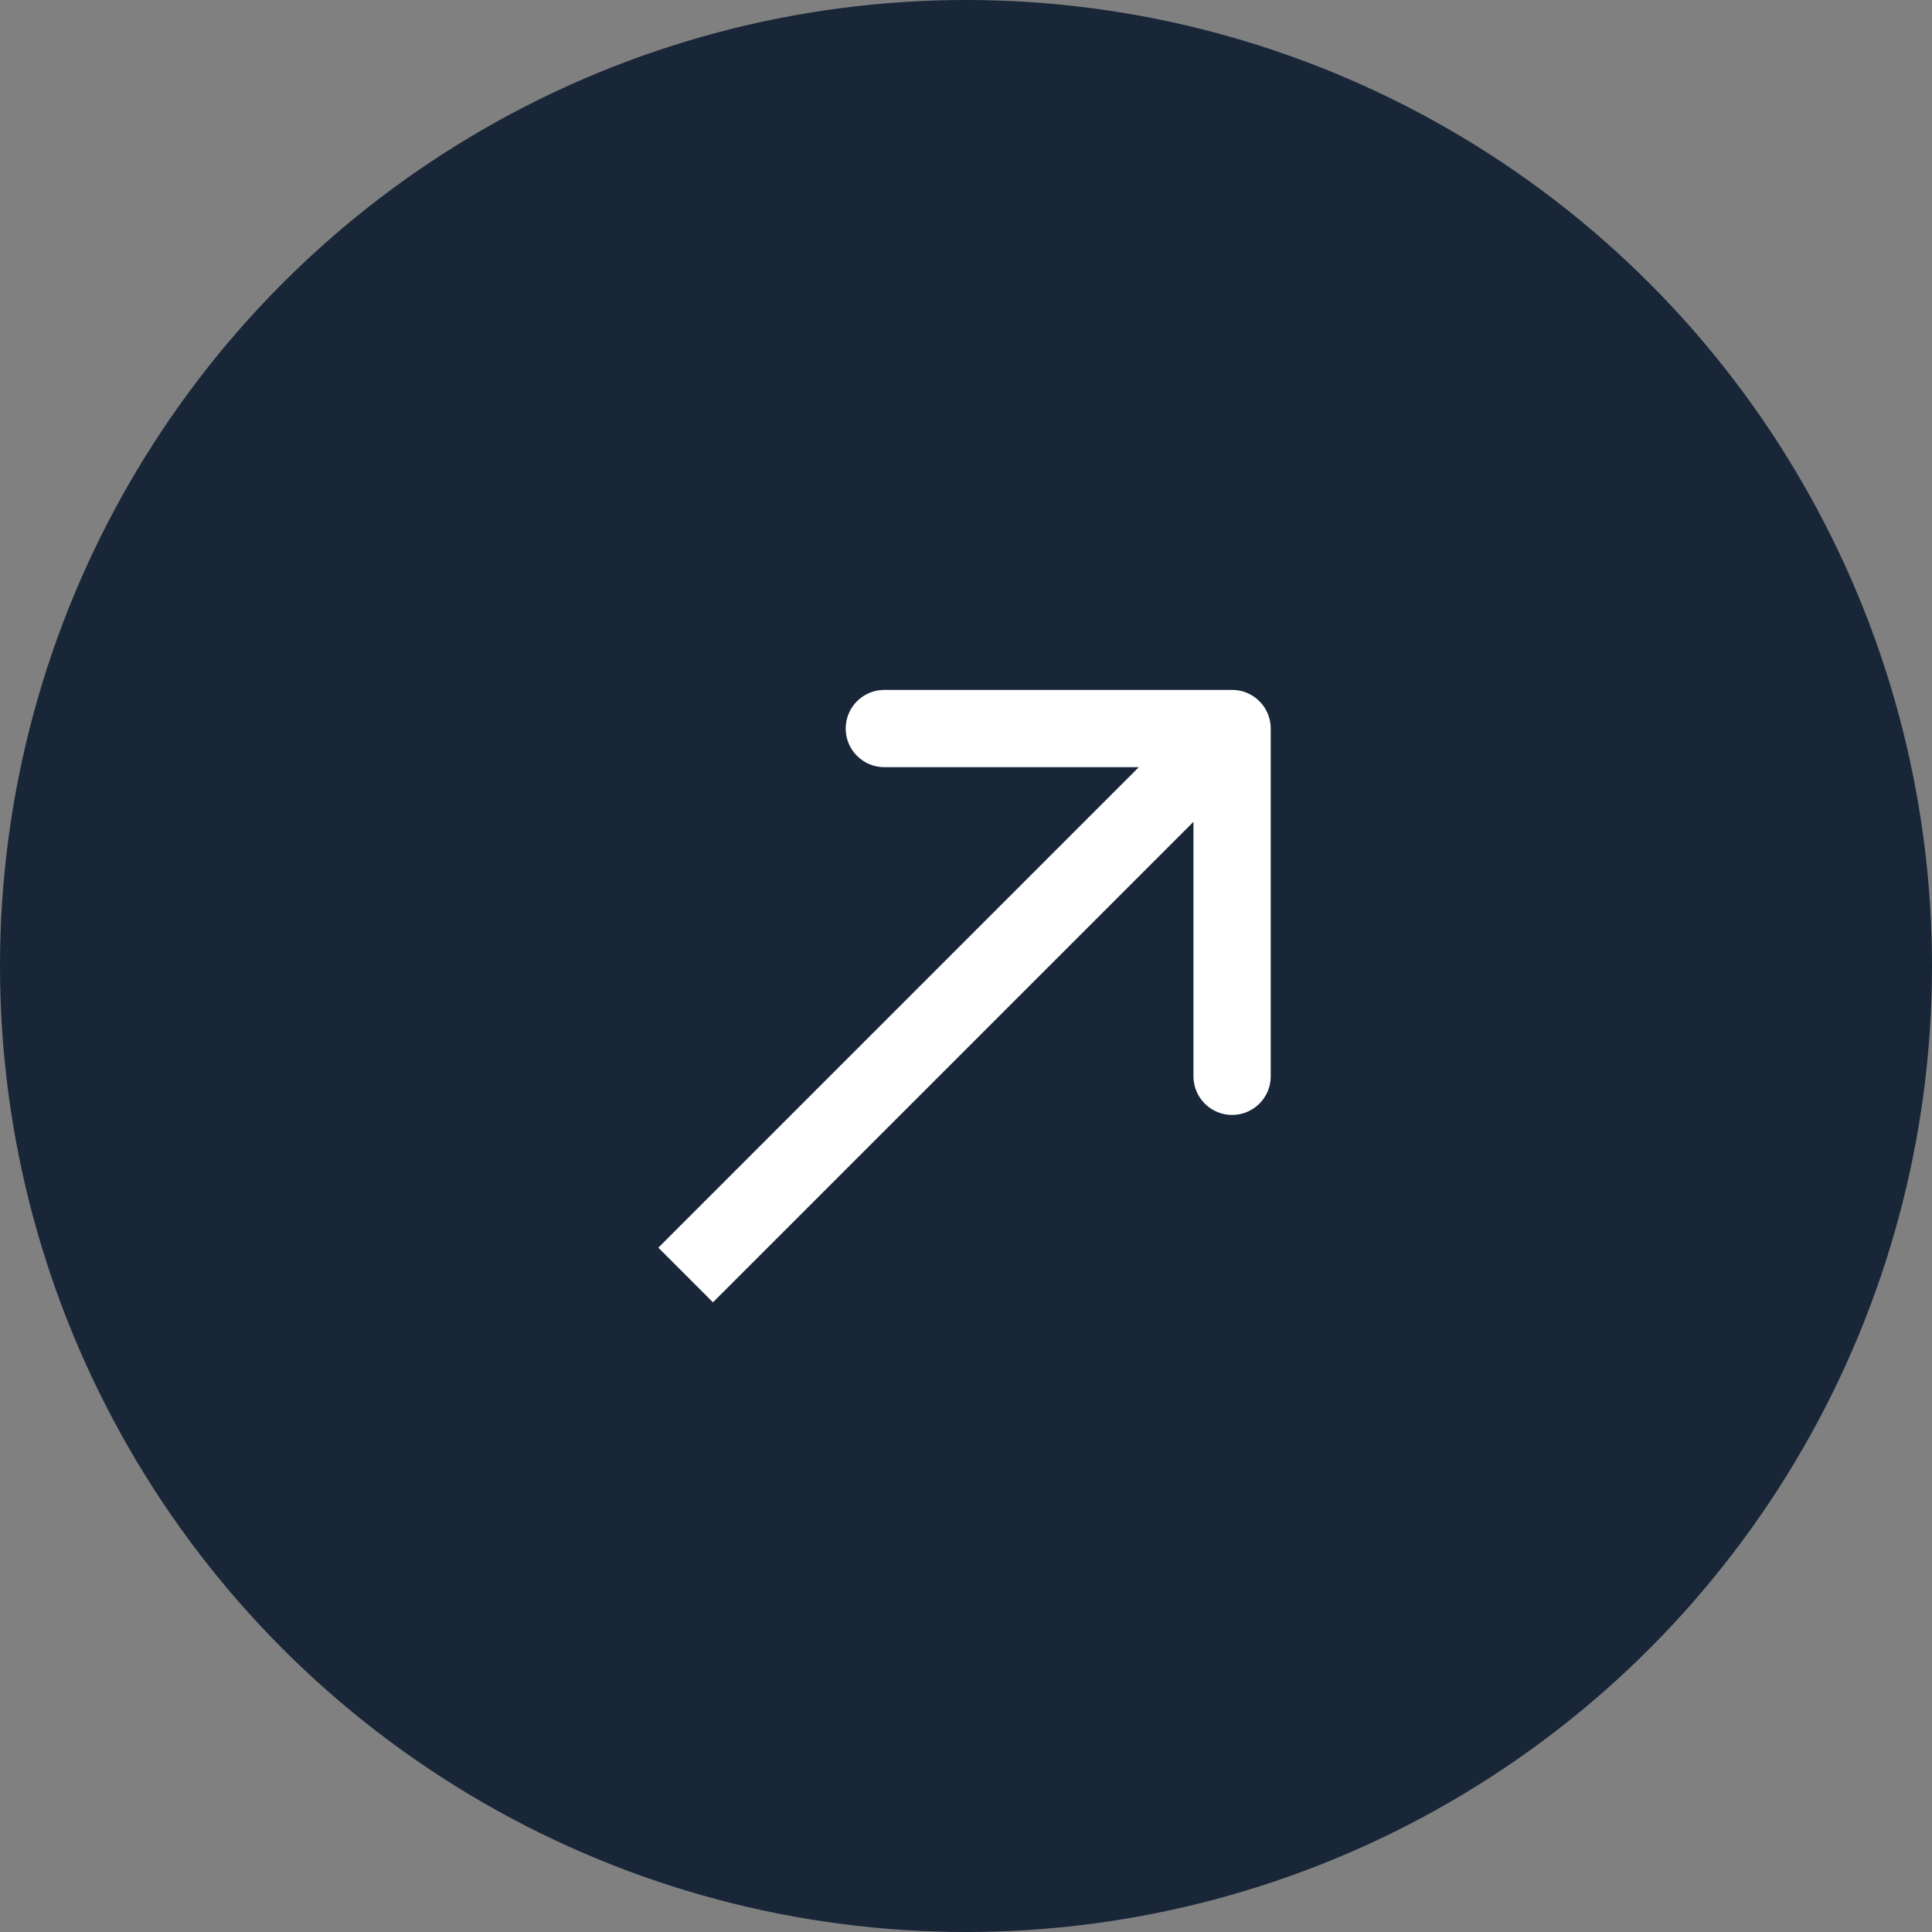 <?xml version="1.0" encoding="UTF-8"?> <svg xmlns="http://www.w3.org/2000/svg" width="108" height="108" viewBox="0 0 108 108" fill="none"><rect x="0" y="0" width="108" height="108" fill="#808080" stroke="none"/> <circle cx="54" cy="54" r="54" fill="#182638"></circle> <path fill-rule="evenodd" clip-rule="evenodd" d="M49.435 38.566L68.875 38.566C70.068 38.566 71.035 39.533 71.035 40.726V60.166C71.035 61.359 70.068 62.326 68.875 62.326C67.682 62.326 66.715 61.359 66.715 60.166L66.715 45.941L39.855 72.801L36.801 69.746L63.66 42.886L49.435 42.886C48.242 42.886 47.275 41.919 47.275 40.726C47.275 39.533 48.242 38.566 49.435 38.566Z" fill="white"></path> </svg> 